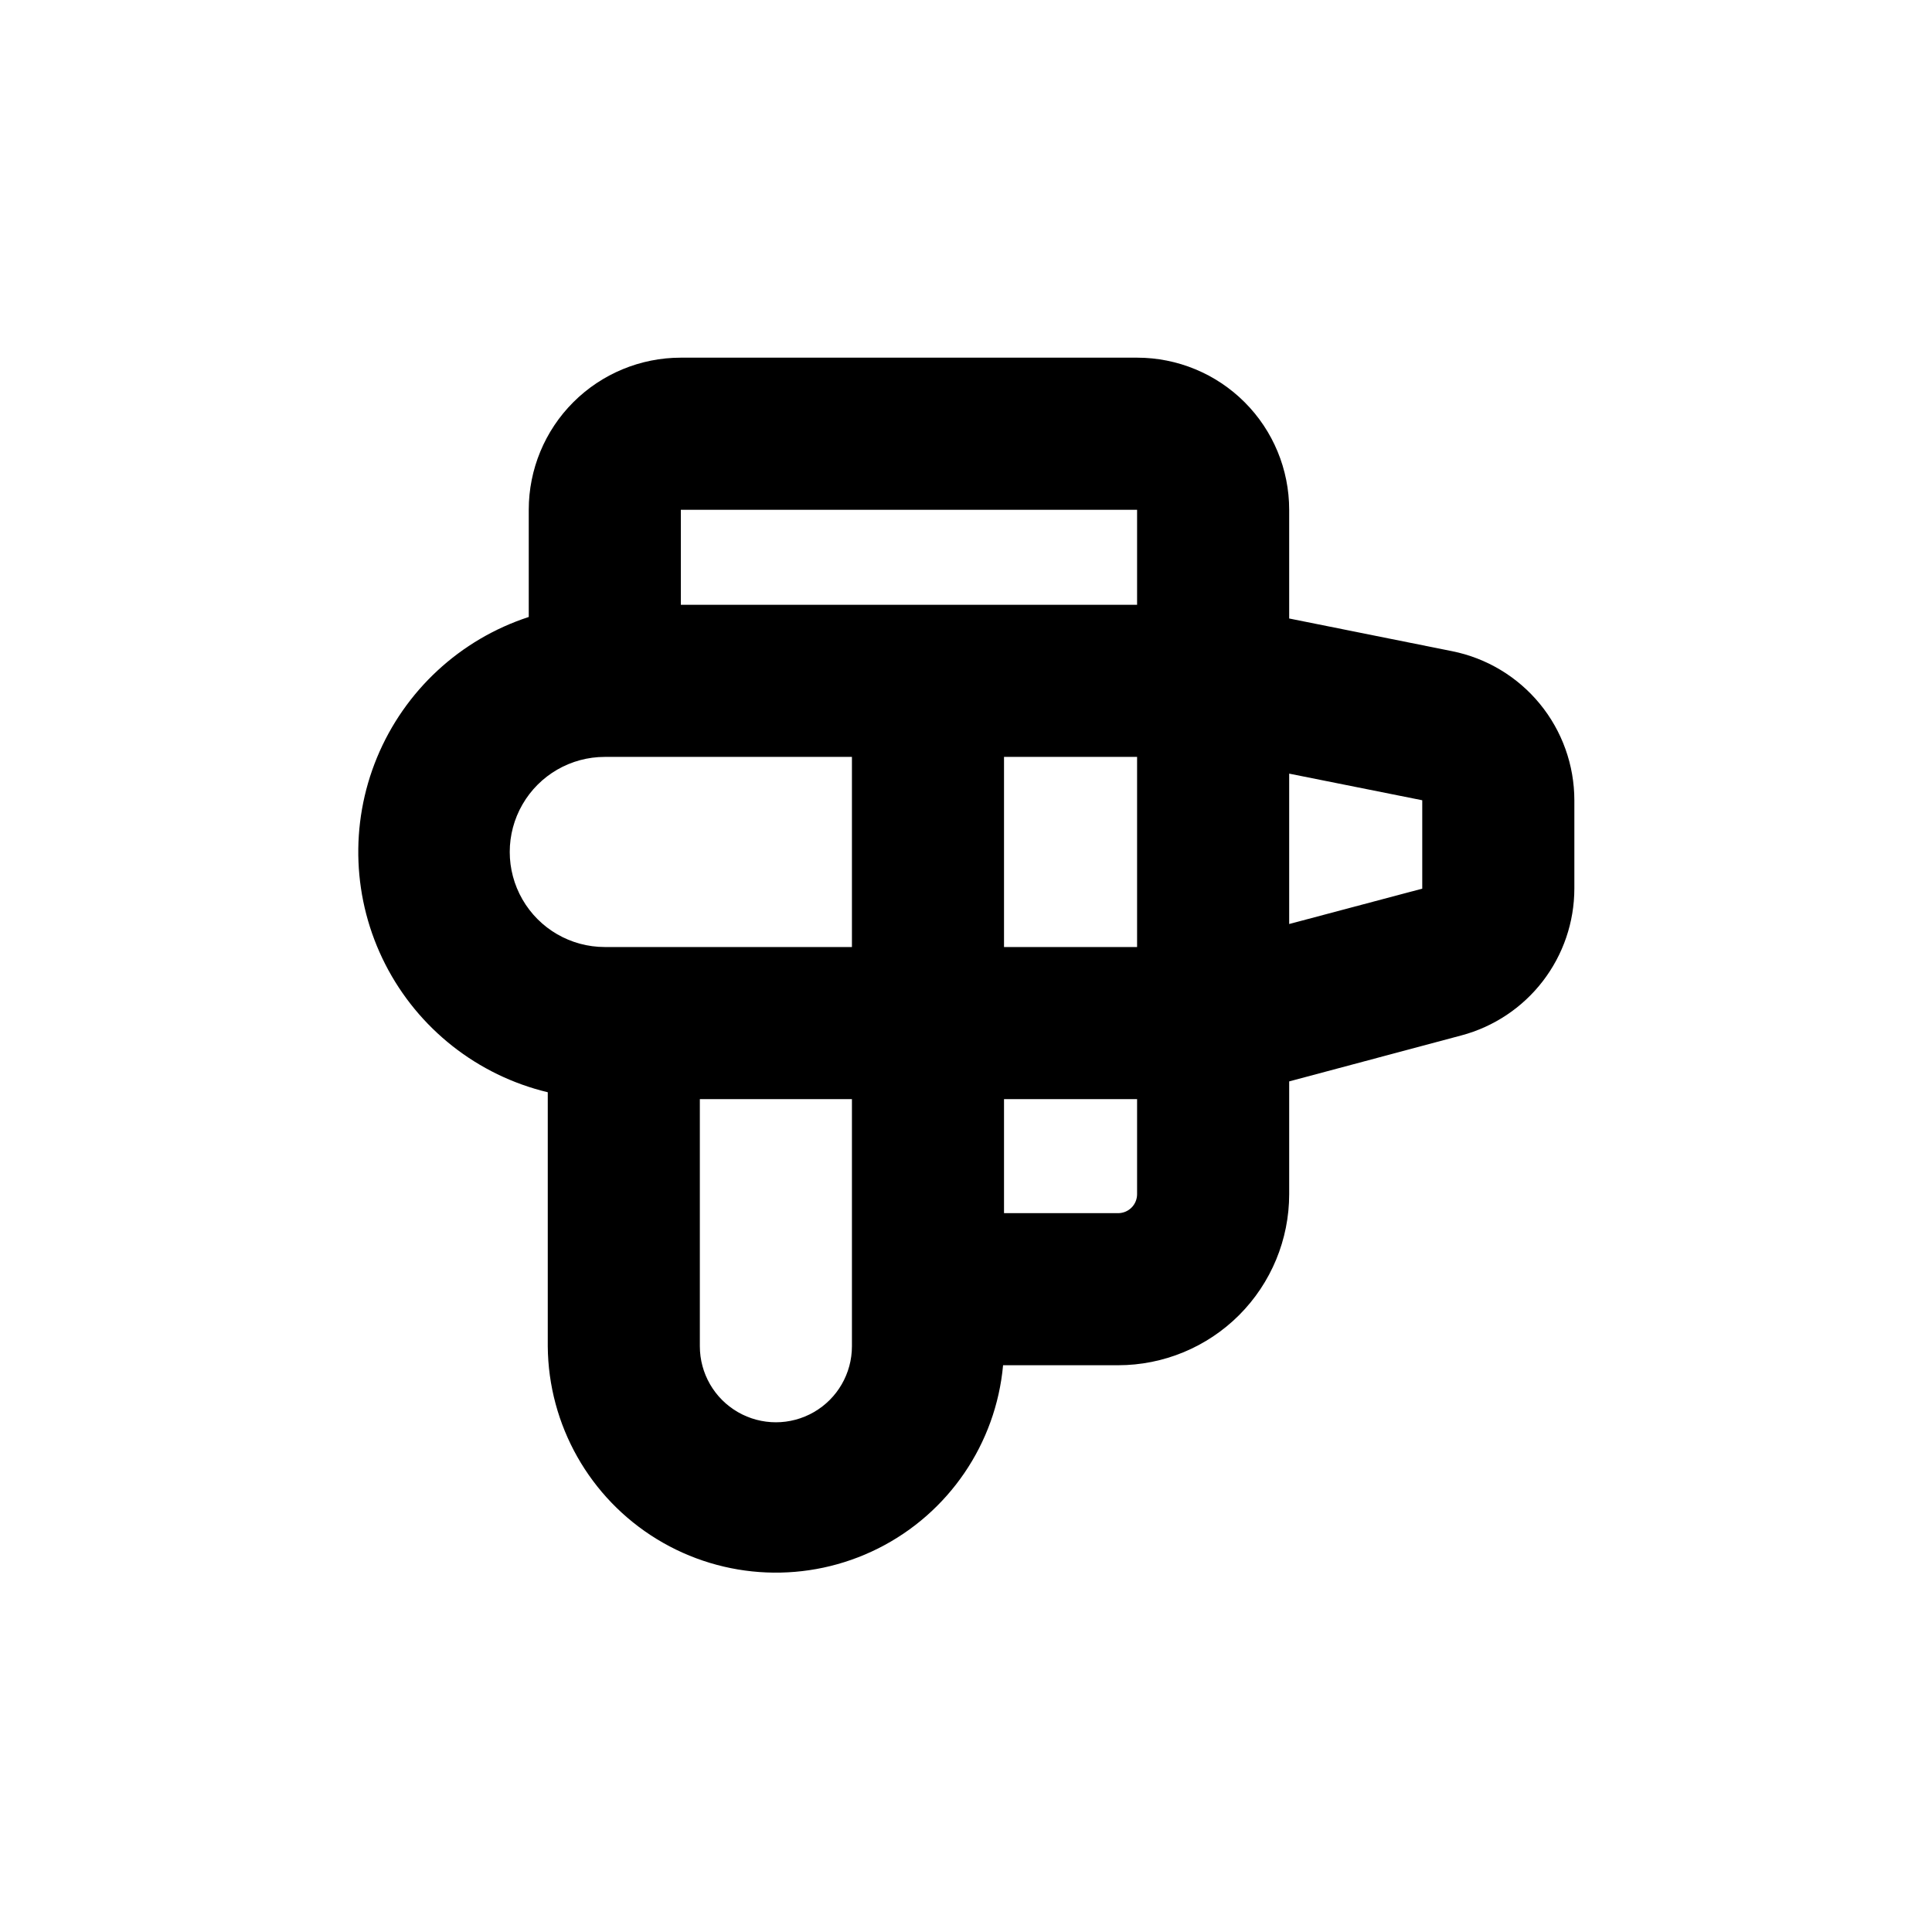 <?xml version="1.0" encoding="UTF-8"?>
<!-- Uploaded to: SVG Find, www.svgrepo.com, Generator: SVG Find Mixer Tools -->
<svg fill="#000000" width="800px" height="800px" version="1.1" viewBox="144 144 512 512" xmlns="http://www.w3.org/2000/svg">
 <path d="m561.22 356.07c-0.008-9.312-3.234-18.336-9.141-25.535-5.906-7.203-14.125-12.137-23.254-13.965l-43.18-8.664v-28.816c0-10.691-4.246-20.941-11.805-28.5-7.559-7.559-17.809-11.805-28.5-11.805h-120.91c-10.688 0-20.941 4.246-28.5 11.805-7.559 7.559-11.805 17.809-11.805 28.5v28.414c-18.207 5.941-32.898 19.555-40.215 37.254-7.312 17.699-6.512 37.715 2.191 54.773 8.703 17.062 24.438 29.457 43.062 33.926v67.309c0.156 20.891 11.09 40.219 28.91 51.117 17.824 10.902 40.012 11.828 58.68 2.449 18.668-9.375 31.176-27.727 33.074-48.531h30.48c12.023 0 23.559-4.777 32.062-13.277 8.5-8.504 13.277-20.039 13.277-32.062v-29.879l45.645-12.191h0.004c8.57-2.285 16.152-7.336 21.562-14.367 5.41-7.031 8.352-15.652 8.363-24.527zm-191.45 144.7c0 7.199-3.84 13.852-10.074 17.449-6.238 3.602-13.918 3.602-20.152 0-6.238-3.598-10.078-10.25-10.078-17.449v-65.496h40.305zm0-105.8h-65.496c-9 0-17.316-4.801-21.812-12.598-4.5-7.793-4.5-17.395 0-25.188 4.496-7.797 12.812-12.598 21.812-12.598h65.496zm75.57 65.496c0 1.336-0.527 2.617-1.473 3.562-0.945 0.945-2.227 1.473-3.562 1.473h-30.23v-30.227h35.266zm0-65.496h-35.266v-50.383h35.266zm0-90.688h-120.91v-25.188h120.91zm40.305 84.59v-39.852l35.266 7.055v23.426z"/>
</svg>